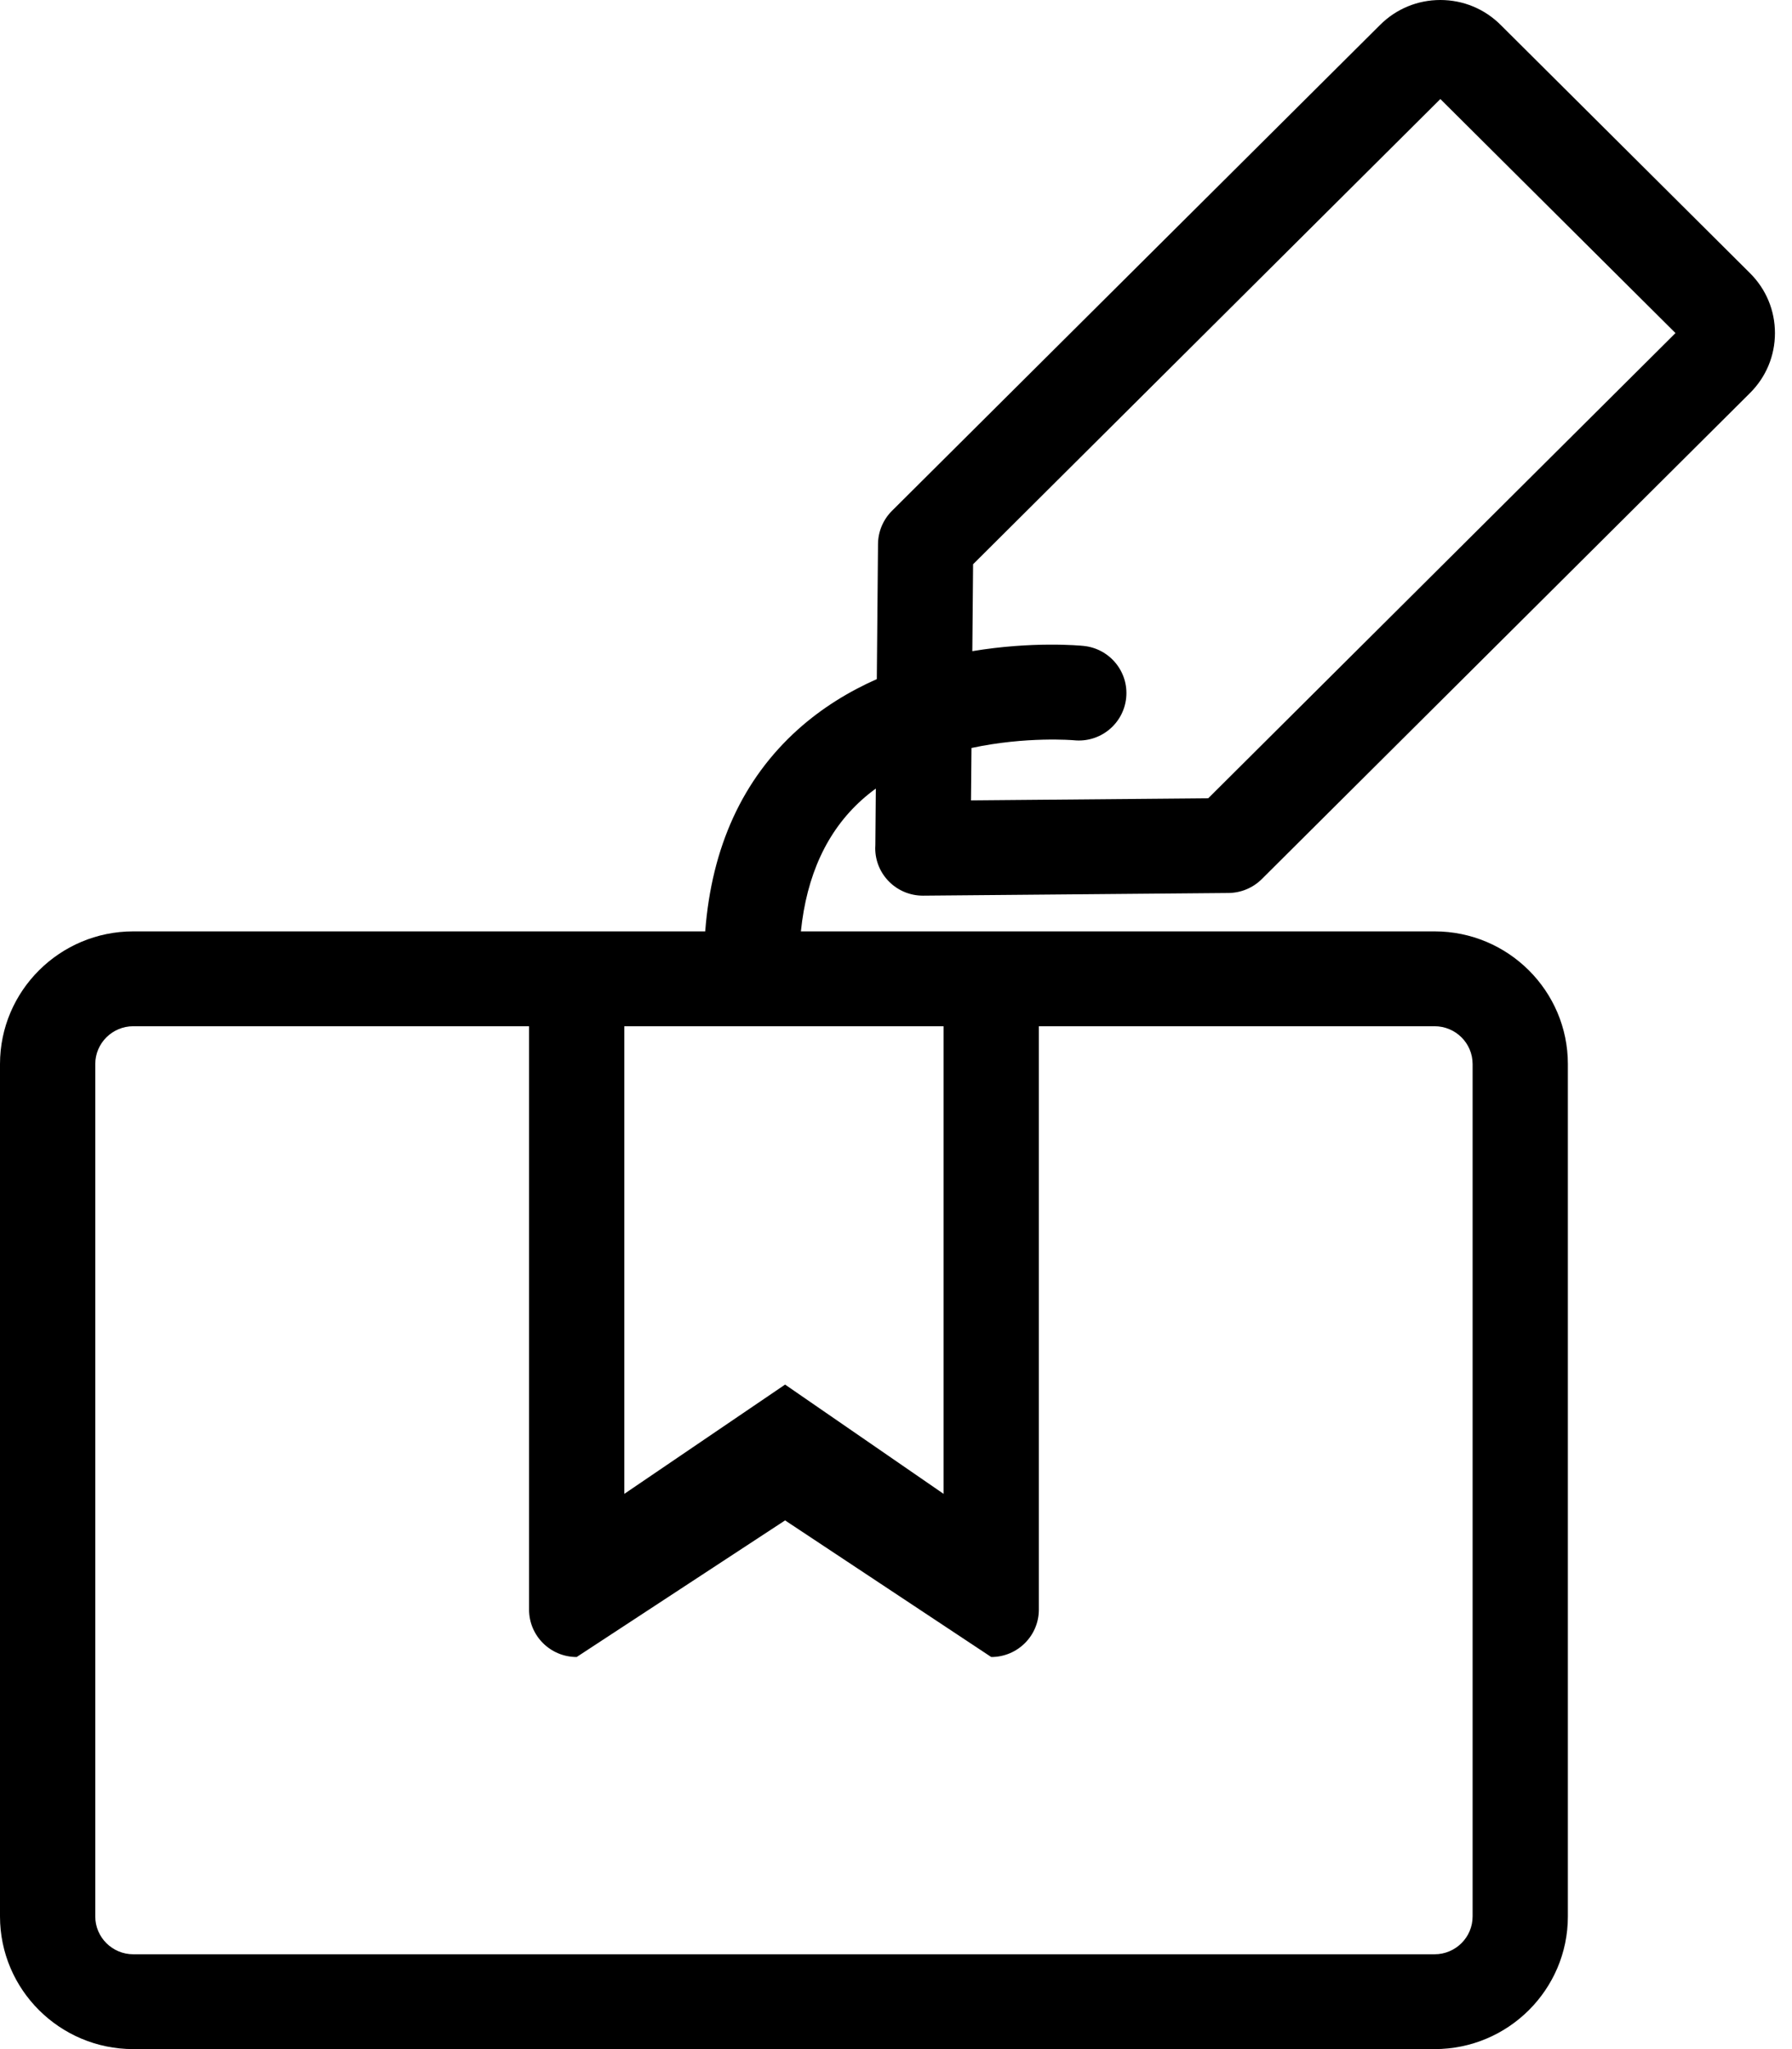 <svg width="56" height="64" viewBox="0 0 56 64" fill="none" xmlns="http://www.w3.org/2000/svg">
<path d="M4.164 29.09H22.038C22.239 26.454 23.209 24.338 24.93 22.789C25.693 22.104 26.54 21.592 27.4 21.211L27.438 16.991C27.441 16.602 27.598 16.231 27.873 15.956L43.13 0.776C43.632 0.276 44.3 0 45.011 0C45.722 0 46.391 0.276 46.893 0.776L54.687 8.531C55.19 9.031 55.467 9.696 55.467 10.403C55.467 11.111 55.19 11.776 54.687 12.276L39.431 27.457C39.155 27.731 38.782 27.887 38.392 27.891L28.856 27.974C28.851 27.974 28.847 27.974 28.843 27.974C28.842 27.974 28.841 27.974 28.84 27.974C28.018 27.974 27.351 27.311 27.351 26.492C27.351 26.459 27.352 26.425 27.355 26.391L27.37 24.629C27.218 24.74 27.069 24.859 26.927 24.987C25.842 25.963 25.207 27.341 25.028 29.09H44.832C47.129 29.09 48.996 30.949 48.996 33.234V59.857C48.996 62.141 47.129 64 44.832 64H4.164C1.868 64 3.05176e-05 62.141 3.05176e-05 59.856V33.234C3.05176e-05 30.949 1.868 29.09 4.164 29.09ZM30.344 24.998L37.757 24.933L52.359 10.403L45.011 3.093L30.409 17.623L30.385 20.338C32.267 20.025 33.747 20.162 33.862 20.174C34.68 20.256 35.276 20.983 35.193 21.796C35.11 22.61 34.382 23.204 33.562 23.121C33.538 23.118 32.066 22.995 30.359 23.362L30.344 24.998ZM29.487 32.053H19.51V46.658L24.534 43.245L29.487 46.658V32.053ZM2.977 59.857C2.977 60.508 3.51 61.038 4.164 61.038H44.832C45.487 61.038 46.019 60.508 46.019 59.857V33.234C46.019 32.582 45.487 32.053 44.832 32.053H32.464V50.273C32.464 51.091 31.798 51.754 30.976 51.754L24.534 47.487L18.021 51.754C17.199 51.754 16.533 51.091 16.533 50.273V32.053H4.164C3.51 32.053 2.977 32.583 2.977 33.234V59.857Z" fill="black"/>
</svg>
